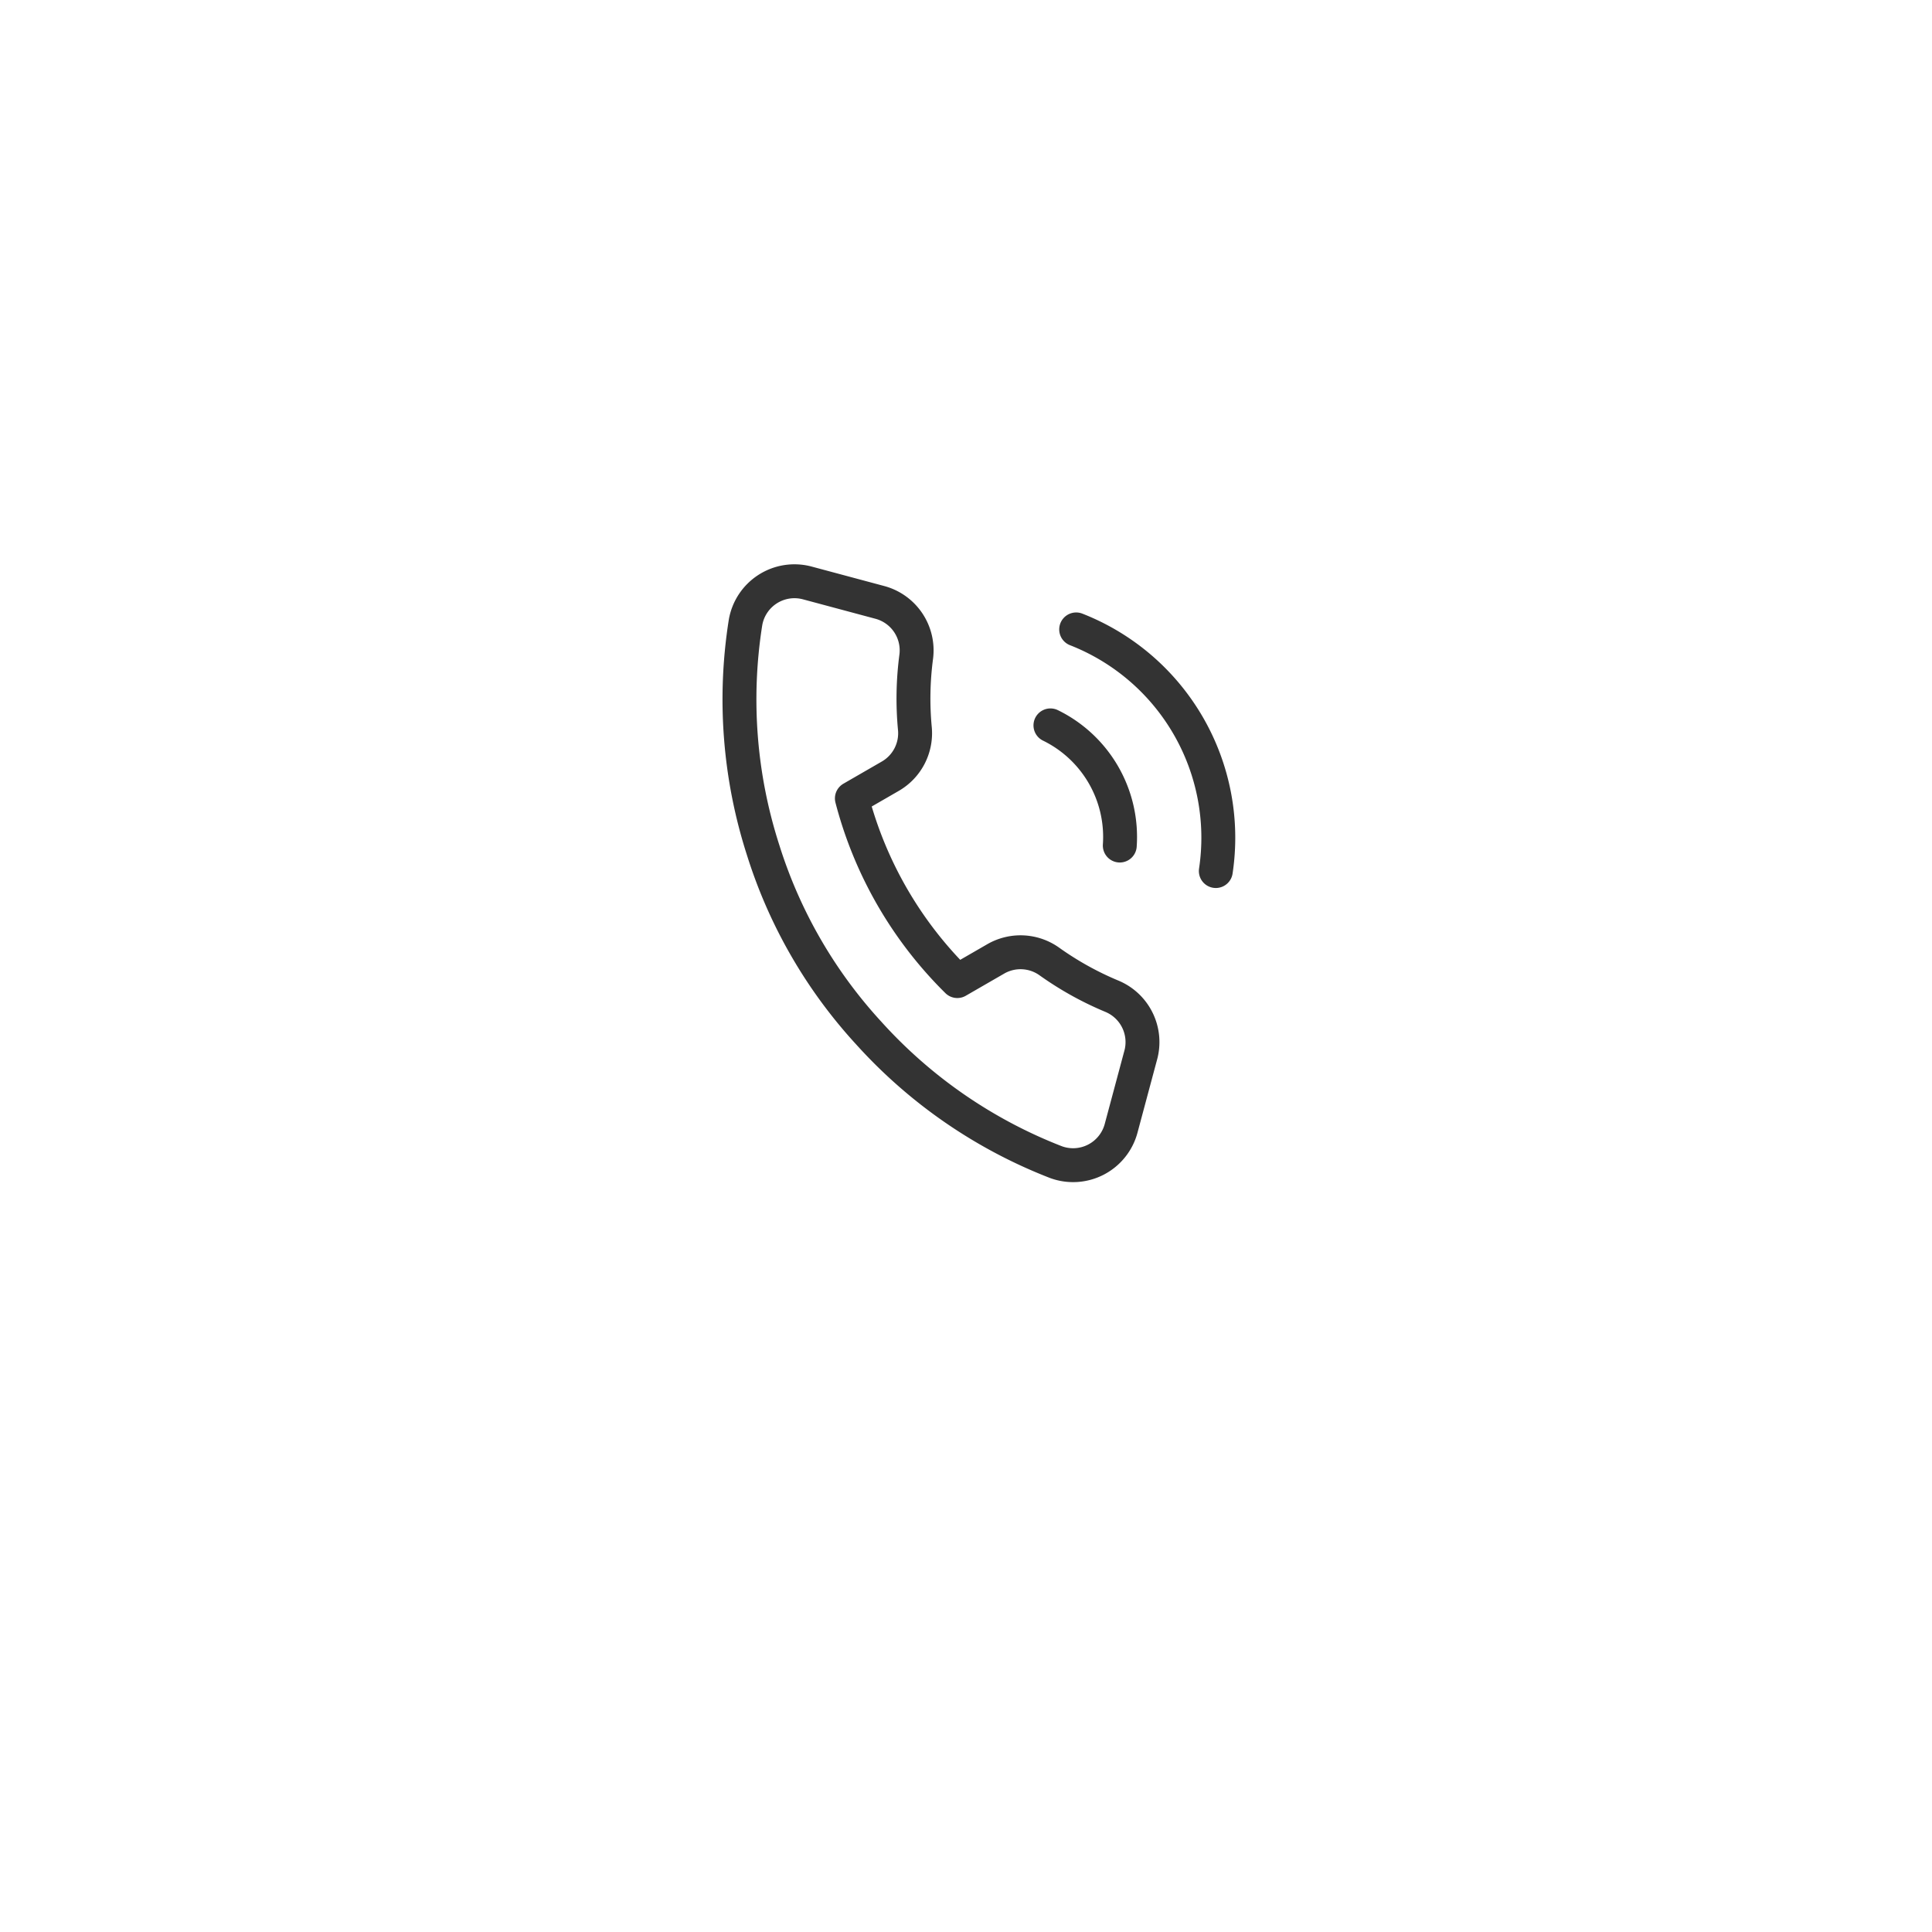 <svg xmlns="http://www.w3.org/2000/svg" xmlns:xlink="http://www.w3.org/1999/xlink" width="57" height="57" viewBox="0 0 57 57">
  <defs>
    <filter id="Ellipse_8" x="0" y="0" width="57" height="57" filterUnits="userSpaceOnUse">
      <feOffset dy="3" input="SourceAlpha"/>
      <feGaussianBlur stdDeviation="3" result="blur"/>
      <feFlood flood-opacity="0.302"/>
      <feComposite operator="in" in2="blur"/>
      <feComposite in="SourceGraphic"/>
    </filter>
  </defs>
  <g id="Komponente_2_7" data-name="Komponente 2 – 7" transform="translate(9 6)">
    <g transform="matrix(1, 0, 0, 1, -9, -6)" filter="url(#Ellipse_8)">
      <circle id="Ellipse_8-2" data-name="Ellipse 8" cx="19.5" cy="19.5" r="19.5" transform="translate(9 6)" fill="#fff"/>
    </g>
    <g id="Icon" transform="matrix(0.966, 0.259, -0.259, 0.966, 11.22, 8.1)">
      <g id="Icon-2" data-name="Icon" transform="translate(2.813 1.331)">
        <path id="Path" d="M11.24,3.764a3.662,3.662,0,0,1,2.894,2.894M11.24.833a6.6,6.6,0,0,1,5.825,5.818M16.332,12.5v2.2a1.466,1.466,0,0,1-1.6,1.466,14.5,14.5,0,0,1-6.323-2.25,14.279,14.279,0,0,1-4.4-4.4A14.5,14.5,0,0,1,1.766,3.163a1.465,1.465,0,0,1,1.458-1.6h2.2a1.465,1.465,0,0,1,1.466,1.26A9.39,9.39,0,0,0,7.4,4.885a1.464,1.464,0,0,1-.33,1.546l-.93.93a11.71,11.71,0,0,0,4.4,4.4l.93-.93a1.464,1.464,0,0,1,1.546-.33,9.39,9.39,0,0,0,2.059.513A1.466,1.466,0,0,1,16.332,12.5Z" transform="translate(-1.76 -0.833)" fill="none" stroke="#333" stroke-linecap="round" stroke-linejoin="round" stroke-width="1"/>
      </g>
    </g>
  </g>
</svg>
